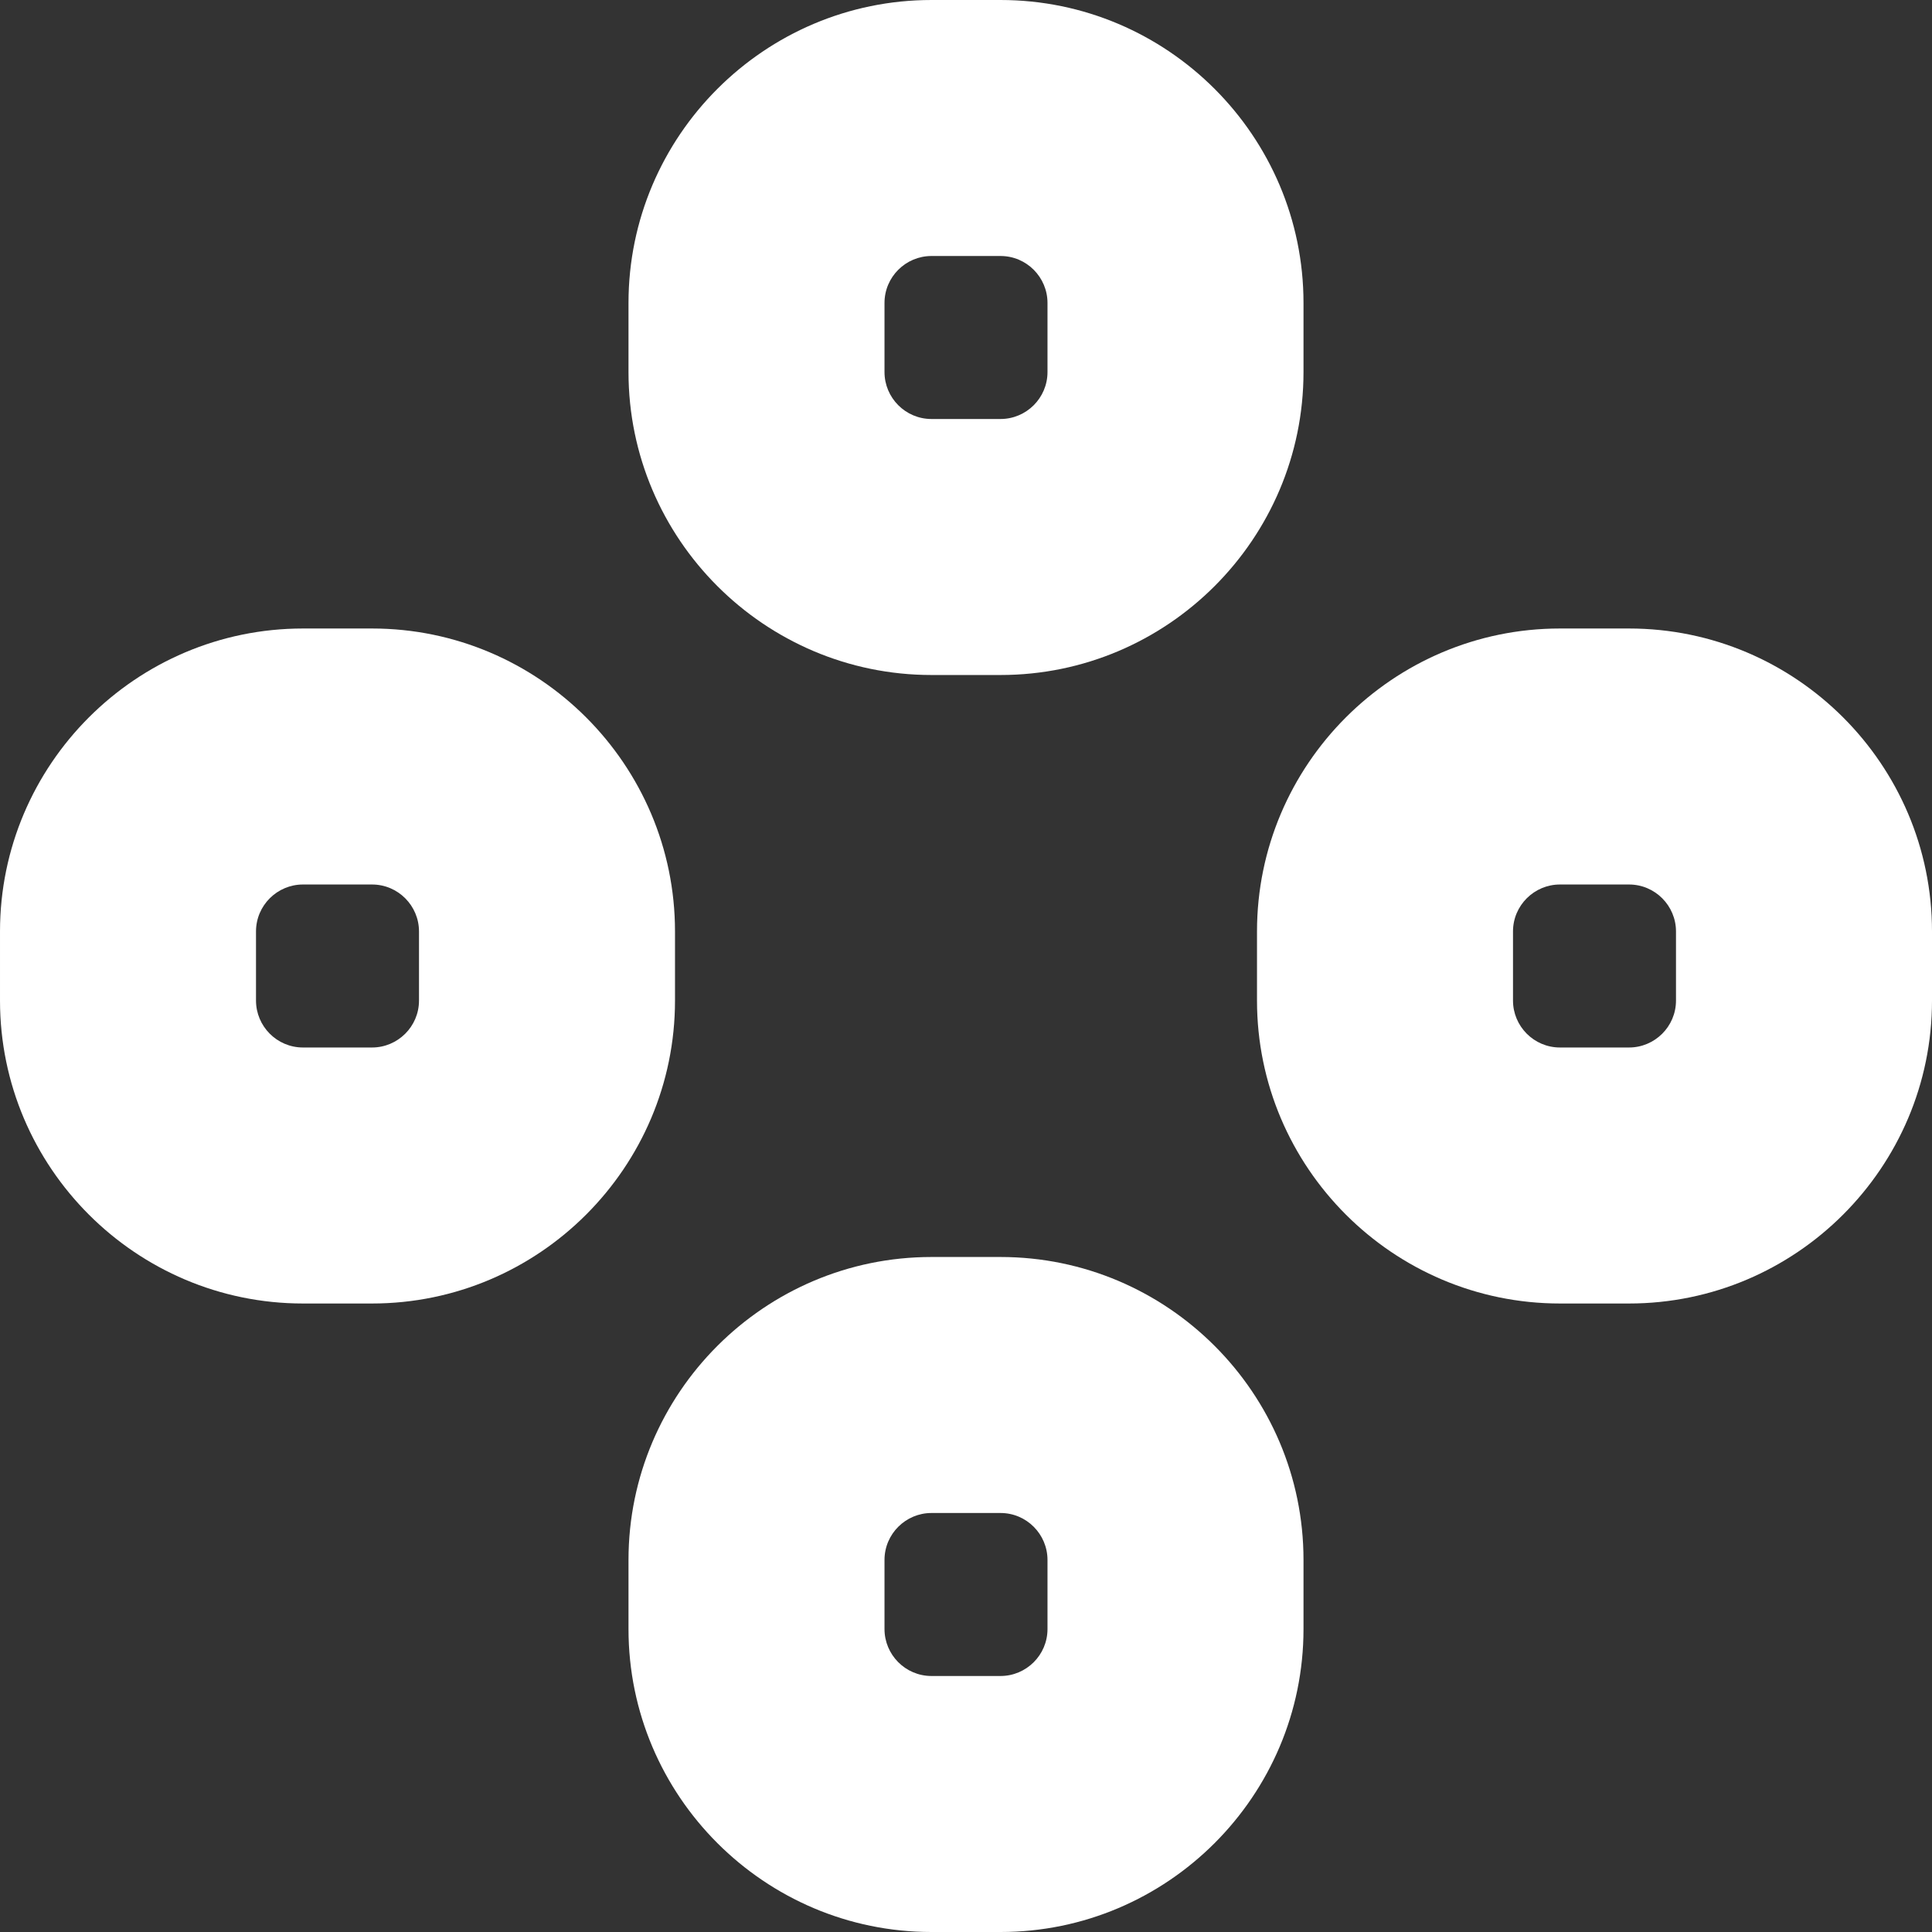 <?xml version="1.0" encoding="UTF-8"?>
<svg id="Capa_1" data-name="Capa 1" xmlns="http://www.w3.org/2000/svg" version="1.1" viewBox="0 0 44.45 44.45">
  <rect x="0" y="0" width="44.45" height="44.45" fill="#333333" stroke="none"/>
  <defs>
    <style>
      .cls-1 {
        fill: #fff;
        stroke-width: 0px;
      }
    </style>
  </defs>
  <path class="cls-1" d="M23.02,15.53h-1.59c-3.84,0-6.97-3.13-6.97-6.97v-1.59c0-3.84,3.13-6.97,6.97-6.97h1.59c3.84,0,6.97,3.13,6.97,6.97v1.59c0,3.84-3.13,6.97-6.97,6.97ZM21.43,5.89c-.59,0-1.08.48-1.08,1.08v1.59c0,.59.48,1.08,1.08,1.08h1.59c.59,0,1.08-.48,1.08-1.08v-1.59c0-.59-.48-1.08-1.08-1.08h-1.59Z"/>
  <path class="cls-1" d="M23.02,44.45h-1.59c-3.84,0-6.97-3.13-6.97-6.97v-1.59c0-3.84,3.13-6.97,6.97-6.97h1.59c3.84,0,6.97,3.13,6.97,6.97v1.59c0,3.84-3.13,6.97-6.97,6.97ZM21.43,34.81c-.59,0-1.08.48-1.08,1.08v1.59c0,.59.48,1.08,1.08,1.08h1.59c.59,0,1.08-.48,1.08-1.08v-1.59c0-.59-.48-1.08-1.08-1.08h-1.59Z"/>
  <path class="cls-1" d="M8.56,29.99h-1.59c-3.84,0-6.97-3.13-6.97-6.97v-1.59c0-3.84,3.13-6.97,6.97-6.97h1.59c3.84,0,6.97,3.13,6.97,6.97v1.59c0,3.84-3.13,6.97-6.97,6.97ZM6.97,20.35c-.59,0-1.08.48-1.08,1.08v1.59c0,.59.48,1.08,1.08,1.08h1.59c.59,0,1.08-.48,1.08-1.08v-1.59c0-.59-.48-1.08-1.08-1.08h-1.59Z"/>
  <path class="cls-1" d="M37.48,29.99h-1.59c-3.84,0-6.97-3.13-6.97-6.97v-1.59c0-3.84,3.13-6.97,6.97-6.97h1.59c3.84,0,6.97,3.13,6.97,6.97v1.59c0,3.84-3.13,6.97-6.97,6.97ZM35.89,20.35c-.59,0-1.08.48-1.08,1.08v1.59c0,.59.48,1.08,1.08,1.08h1.59c.59,0,1.08-.48,1.08-1.08v-1.59c0-.59-.48-1.08-1.08-1.08h-1.59Z"/>
</svg>